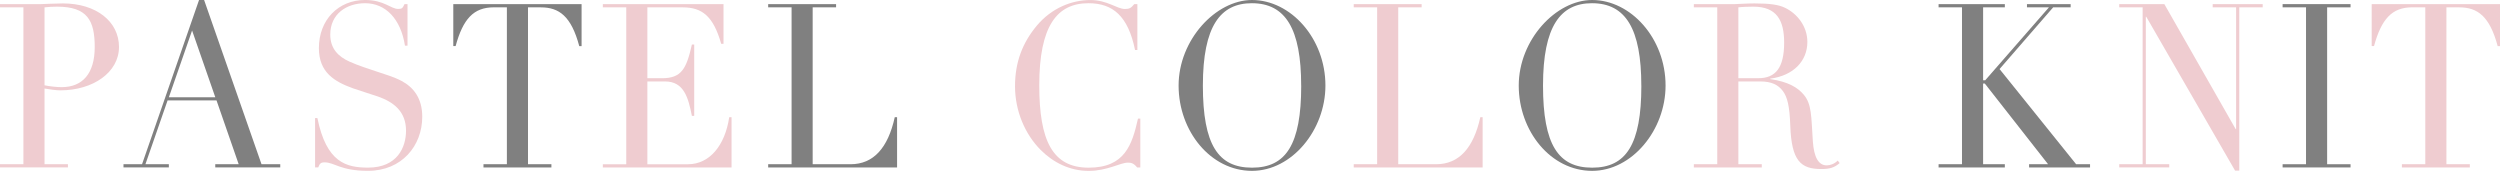 <?xml version="1.0" encoding="UTF-8"?><svg id="_レイヤー_2" xmlns="http://www.w3.org/2000/svg" viewBox="0 0 893.9 61.09"><defs><style>.cls-1{fill:gray;}.cls-2{fill:#efccd0;}</style></defs><g id="design"><path class="cls-2" d="M21.65,32.31c-1.51,0-3.85-.33-5.73-.66v27.06h8.37v1.15H0v-1.15h8.37V2.62H0v-1.15h14.63c.68,0,5.36-.25,7.85-.25,11.92,0,20.07,6.48,20.07,15.58s-9.35,15.5-20.9,15.5ZM15.92,30.5c2.04.41,4.38.66,6.11.66,7.47,0,11.84-4.84,11.84-14.35s-2.64-14.43-13.5-14.43c-1.43,0-3.02.08-4.45.25v27.88Z"/><path class="cls-1" d="M71.17,0h1.81l20.52,58.71h6.71v1.15h-23.24v-1.15h8.37l-7.92-22.8h-17.5l-7.92,22.8h8.37v1.15h-16.22v-1.15h6.64L71.17,0ZM60.38,34.77h16.6l-8.3-23.86-8.3,23.86Z"/><path class="cls-2" d="M144.65,1.48h1.06v14.84h-.91c-1.51-9.59-6.94-15.17-14.26-15.17-6.56,0-12.45,3.77-12.45,11.23,0,5,2.87,7.87,6.94,9.68,3.32,1.48,6.79,2.54,9.43,3.44,3.4,1.15,6.34,1.97,9.13,3.44,4.15,2.21,7.39,6.07,7.39,12.79,0,10.41-7.32,19.35-19.39,19.35-9.96,0-11.92-3.03-15.54-3.03-1.43,0-1.73.49-2.26,1.8h-1.13v-17.63h.83c3.24,15.91,10.33,17.71,18.11,17.71,10.49,0,13.58-7.3,13.58-13.2,0-6.89-4.45-10.25-10.03-12.22-2.87-.98-5.96-1.89-8.98-2.95-6.56-2.38-12.15-5.66-12.15-14.35,0-10.09,6.94-17.22,16.52-17.22,6.79,0,9.2,3.2,11.84,3.2,1.43,0,1.58-.33,2.26-1.72Z"/><path class="cls-1" d="M207.95,1.48v15.01h-.83c-2.87-10.74-7.24-13.86-13.73-13.86h-4.6v56.09h8.37v1.15h-24.29v-1.15h8.37V2.62h-4.68c-7.24,0-11.01,4.18-13.65,13.86h-.83V1.48h45.87Z"/><path class="cls-2" d="M258.7,1.48v14.19h-.83c-2.79-9.84-6.79-13.04-13.73-13.04h-12.67v25.34h5.21c6.94,0,8.75-3.28,10.71-12.05h.83v25.5h-.83c-1.28-6.4-2.79-12.3-9.58-12.3h-6.34v29.6h14.56c7.62,0,13.2-6.64,14.71-16.81h.83v17.96h-46.02v-1.15h8.37V2.62h-8.37v-1.15h43.15Z"/><path class="cls-1" d="M298.95,1.48v1.15h-8.37v56.09h13.58c8.15,0,13.35-5.82,15.77-16.81h.83v17.96h-46.09v-1.15h8.37V2.62h-8.37v-1.15h24.29Z"/><path class="cls-2" d="M405.55,1.48h1.13v16.4h-.83c-2.49-12.14-7.92-16.73-16.67-16.73-11.24,0-17.58,8.12-17.58,29.36,0,19.68,4.68,29.44,17.65,29.44s15.54-8.2,17.65-17.55h.83v17.47h-1.13c-1.28-1.56-2.19-1.72-3.32-1.72-2.72,0-7.32,2.95-14.03,2.95s-12.6-2.95-17.12-7.46c-5.73-5.74-9.2-14.1-9.2-22.8s2.72-15.58,7.77-21.65c5.28-6.31,12.52-9.18,19.16-9.18,6.11,0,9.51,3.2,12.37,3.2,1.58,0,2.19-.33,3.32-1.72Z"/><path class="cls-1" d="M447.67,61.09c-14.79,0-26.25-14.19-26.25-30.5S434.7,0,447.67,0c13.81,0,26.25,13.69,26.25,30.59,0,15.91-11.99,30.5-26.25,30.5ZM465.25,30.67c0-20.34-5.58-29.52-17.65-29.52-11.24,0-17.5,8.2-17.5,29.44s5.51,29.36,17.58,29.36,17.58-8.2,17.58-29.27Z"/><path class="cls-2" d="M508.32,1.48v1.15h-8.37v56.09h13.58c8.15,0,13.35-5.82,15.77-16.81h.83v17.96h-46.09v-1.15h8.37V2.62h-8.37v-1.15h24.29Z"/><path class="cls-1" d="M569.29,61.09c-14.79,0-26.25-14.19-26.25-30.5s13.28-30.59,26.25-30.59c13.81,0,26.25,13.69,26.25,30.59,0,15.91-11.99,30.5-26.25,30.5ZM586.87,30.67c0-20.34-5.58-29.52-17.65-29.52-11.24,0-17.5,8.2-17.5,29.44s5.51,29.36,17.58,29.36,17.58-8.2,17.58-29.27Z"/><path class="cls-2" d="M632.96,28.13v.16c6.41.9,9.88,3.03,12,5.58,2.87,3.44,2.64,7.63,3.24,16.65.38,5.58,1.96,8.61,4.98,8.61,1.28,0,2.79-.57,3.92-1.72l.68.9c-1.89,1.64-3.55,2.13-6.56,2.13-7.32,0-10.64-2.87-11.09-15.5-.23-7.05-1.06-10.25-2.64-12.38-1.66-2.21-4-3.44-8.15-3.44h-7.77v29.6h8.37v1.15h-24.29v-1.15h8.37V2.62h-8.37v-1.15h14.71c.83,0,4.15-.25,6.94-.25,5.66,0,8.75.49,10.94,1.56,4.3,2.05,8,6.56,8,12.22,0,6.81-4.98,12.05-13.28,13.12ZM621.57,27.96h7.17c6.11,0,9.2-3.69,9.2-12.71,0-7.87-2.57-12.87-11.01-12.87-1.58,0-4.07.08-5.36.25v25.34Z"/><path class="cls-1" d="M716.85,1.48v1.15h-7.77v26.08h.75l22.78-26.08h-7.85v-1.15h15.62v1.15h-6.26l-19.16,22.06,27.38,34.03h4.98v1.15h-21.8v-1.15h6.79l-22.63-28.86h-.6v28.86h7.77v1.15h-23.69v-1.15h8.37V2.62h-8.37v-1.15h23.69Z"/><path class="cls-2" d="M773.89,1.48l25.5,44.69h.15V2.62h-8.37v-1.15h17.88v1.15h-8.37v58.38h-1.51l-31.76-55.02h-.15v52.73h8.37v1.15h-17.88v-1.15h8.37V2.62h-8.37v-1.15h16.14Z"/><path class="cls-1" d="M840.46,1.48v1.15h-8.37v56.09h8.37v1.15h-24.29v-1.15h8.37V2.62h-8.37v-1.15h24.29Z"/><path class="cls-2" d="M893.9,1.48v15.01h-.83c-2.87-10.74-7.24-13.86-13.73-13.86h-4.6v56.09h8.37v1.15h-24.29v-1.15h8.37V2.62h-4.68c-7.24,0-11.01,4.18-13.66,13.86h-.83V1.48h45.87Z"/></g></svg>